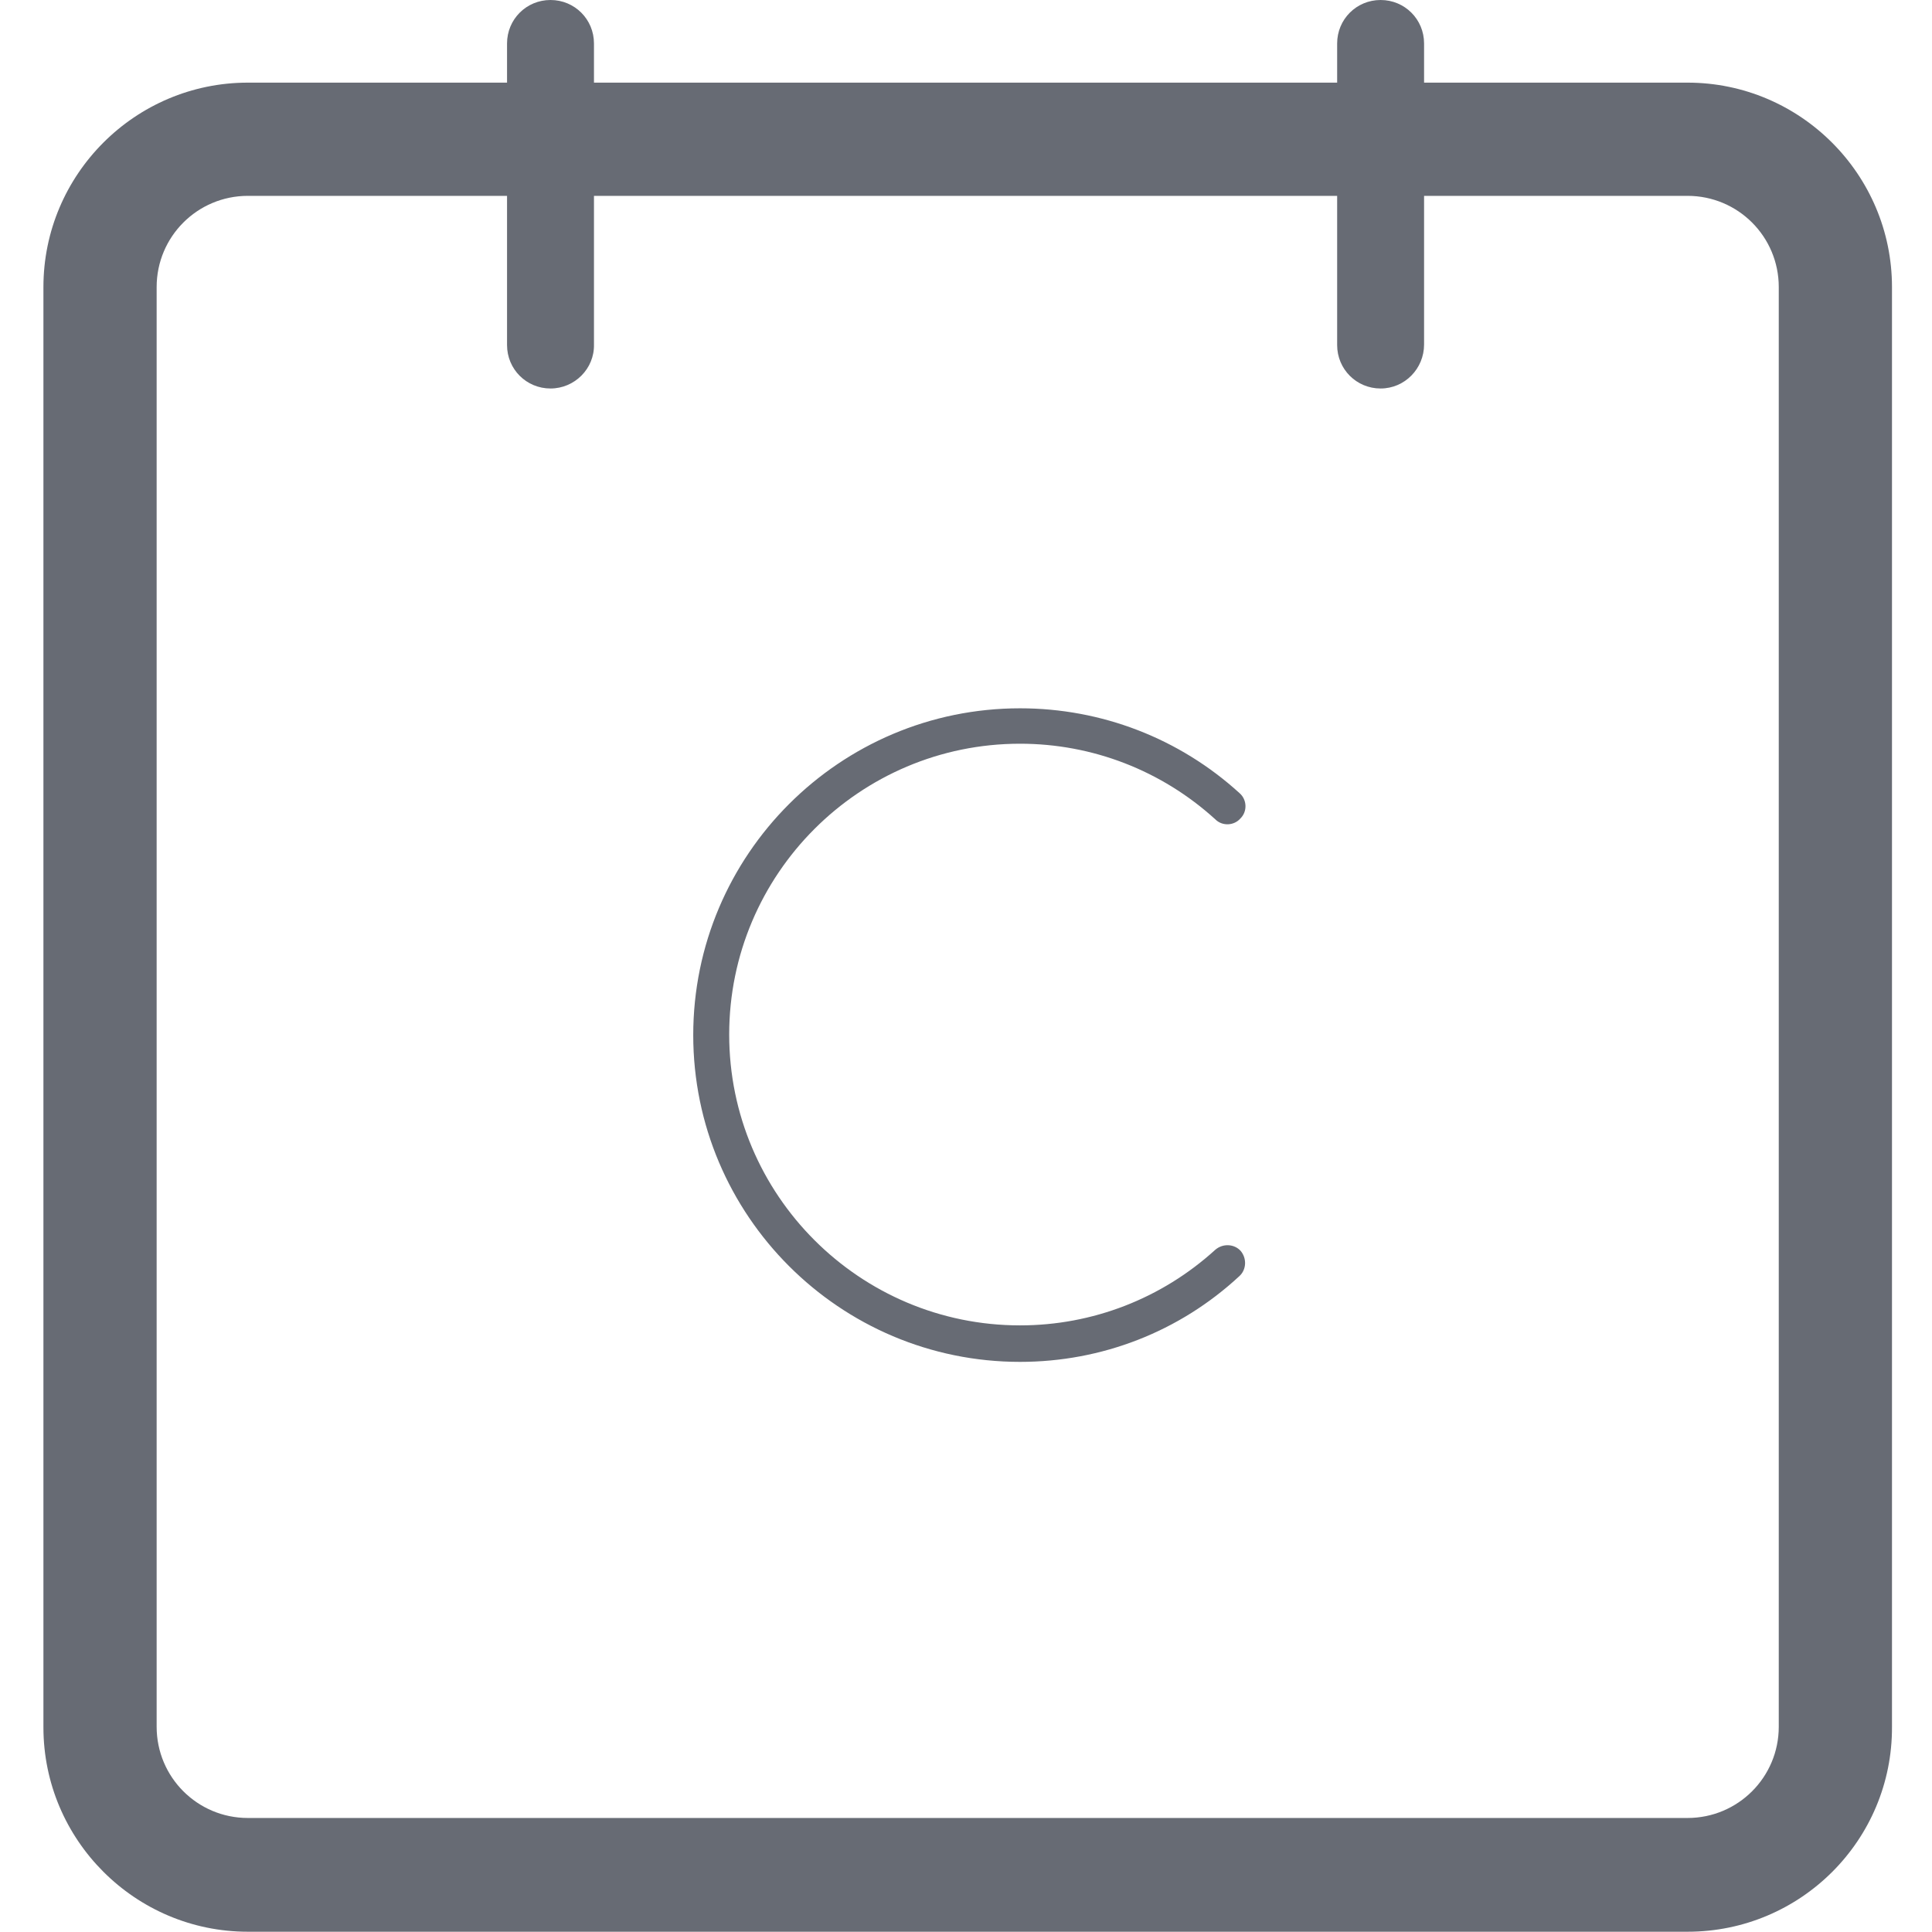 <svg width="2447" height="2447" viewBox="0 0 2447 2447" fill="none" xmlns="http://www.w3.org/2000/svg">
<path d="M2137.38 2446.66H313.938C171.216 2446.66 55 2330.45 55 2187.72V363.601C55 220.879 171.216 104.663 313.938 104.663H2137.38C2280.1 104.663 2396.32 220.879 2396.32 363.601V2187.04C2397 2330.45 2280.78 2446.66 2137.38 2446.66ZM313.938 248.064C250.053 248.064 198.402 299.716 198.402 363.601V2187.04C198.402 2250.93 250.053 2302.58 313.938 2302.58H2137.38C2201.27 2302.58 2252.92 2250.93 2252.92 2187.04V363.601C2252.92 299.716 2201.27 248.064 2137.38 248.064H313.938Z" fill="#676B74"/>
<path d="M1748.63 492.051C1718.05 492.051 1693.58 467.584 1693.58 437.001V55.05C1693.58 24.467 1718.05 0 1748.63 0C1779.22 0 1803.68 24.467 1803.68 55.05V436.322C1803.68 466.905 1779.22 492.051 1748.63 492.051ZM697.249 492.051C666.666 492.051 642.199 467.584 642.199 437.001V55.05C642.199 24.467 666.666 0 697.249 0C727.832 0 752.299 24.467 752.299 55.05V436.322C752.979 466.905 727.832 492.051 697.249 492.051ZM1291.92 1724.9C1063.57 1724.9 878.03 1539.36 878.03 1311C878.03 1082.65 1063.57 897.11 1291.92 897.11C1395.23 897.11 1493.77 935.169 1569.89 1004.49C1579.41 1012.65 1580.09 1027.6 1571.25 1036.43C1563.1 1045.95 1548.14 1046.63 1539.31 1037.79C1471.35 975.947 1383.67 941.965 1291.92 941.965C1088.72 941.965 923.565 1107.11 923.565 1310.32C923.565 1513.53 1088.72 1678.68 1291.92 1678.68C1383.67 1678.68 1471.35 1644.7 1539.31 1582.85C1548.82 1574.7 1563.1 1575.38 1571.25 1584.21C1579.41 1593.73 1578.73 1608 1569.89 1616.16C1493.77 1686.84 1395.23 1724.9 1291.92 1724.9Z" fill="#676B74"/>
</svg>

